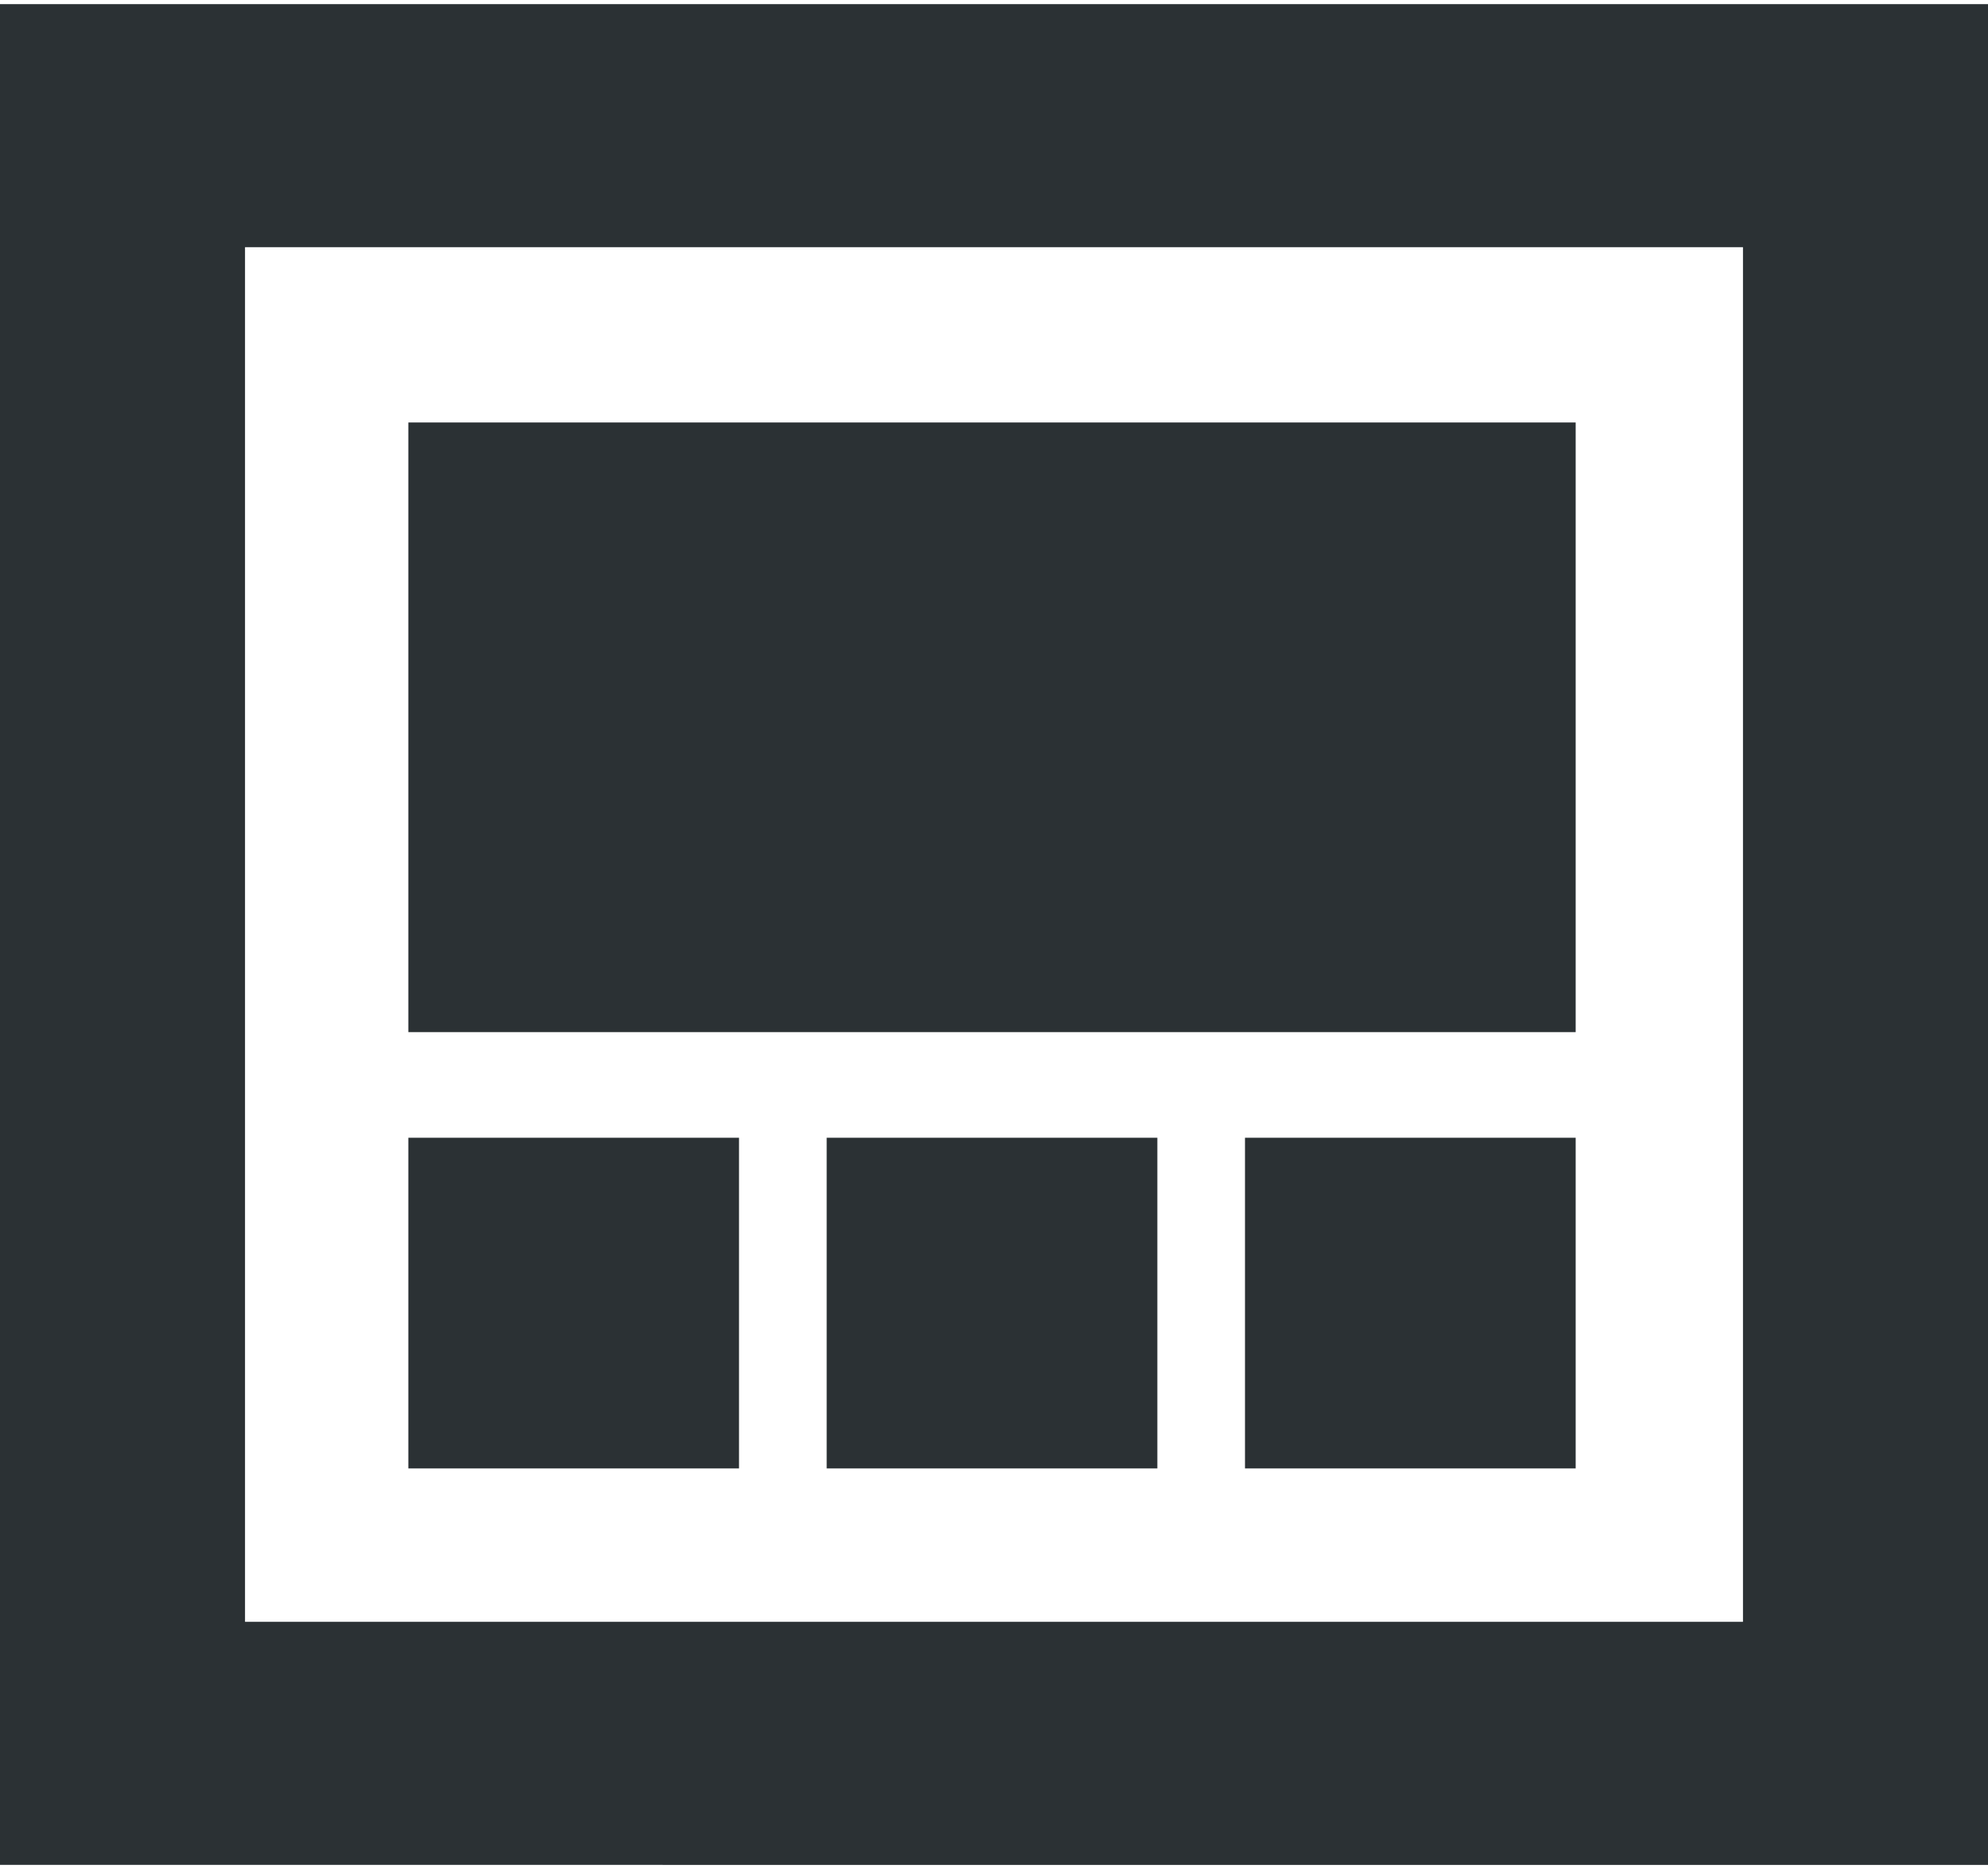 <svg width="100" height="94" viewBox="0 0 100 94" fill="none" xmlns="http://www.w3.org/2000/svg">
<path d="M58.217 73.854H41.583V57.221H58.217V73.854ZM79.259 73.854H62.625V57.221H79.259V73.854ZM37.174 73.854H20.541V57.221H37.174V73.854ZM79.259 21.248V51.91H20.541V21.248H79.259ZM87.675 12.431H12.325V81.569H87.675V12.431H87.675ZM0 93.793V0.207H100V93.794L0 93.793Z" fill="#2B3134"/>
</svg>
